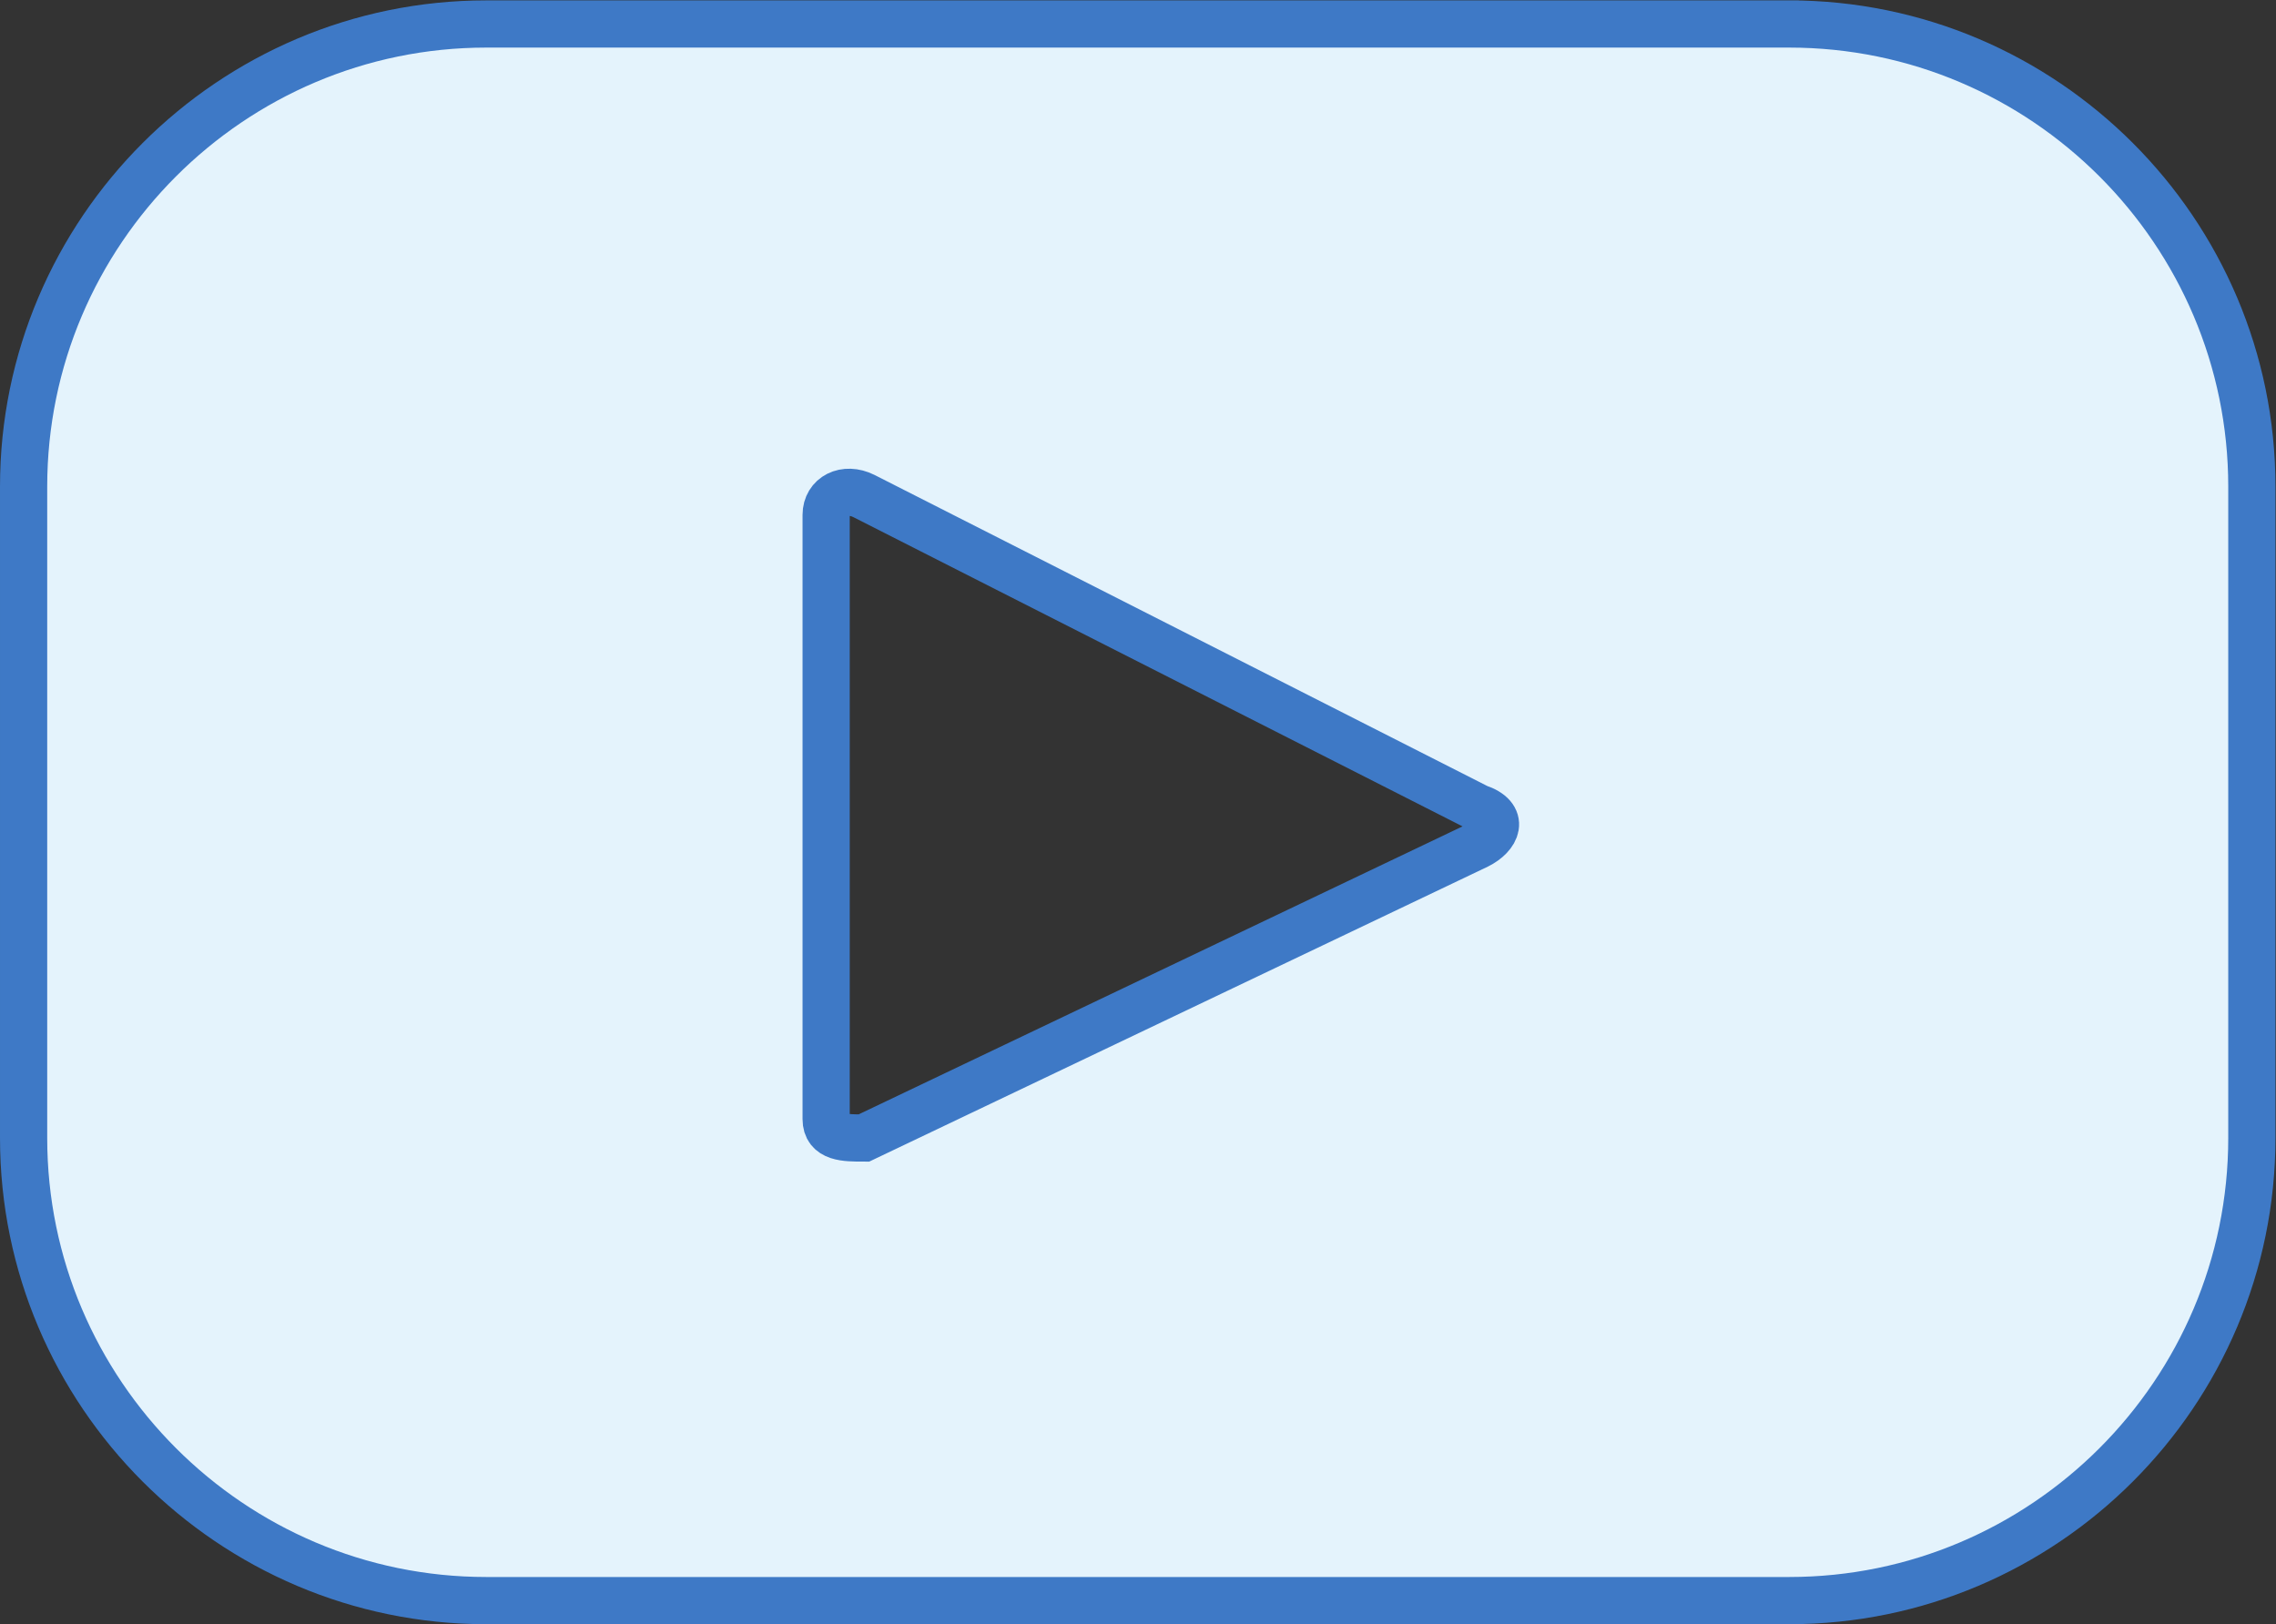 <?xml version="1.0" encoding="UTF-8" standalone="no"?>
<!-- Created with Inkscape (http://www.inkscape.org/) -->

<svg
   version="1.1"
   id="svg2"
   width="32.133"
   height="22.933"
   viewBox="0 0 32.133 22.933"
   sodipodi:docname="youtube2.eps"
   xmlns:inkscape="http://www.inkscape.org/namespaces/inkscape"
   xmlns:sodipodi="http://sodipodi.sourceforge.net/DTD/sodipodi-0.dtd"
   xmlns="http://www.w3.org/2000/svg"
   xmlns:svg="http://www.w3.org/2000/svg">
  <rect x="0" y="0" width="32.133" height="22.933" fill="#333333" stroke="none"/>
  <defs
     id="defs6" />
  <sodipodi:namedview
     id="namedview4"
     pagecolor="#ffffff"
     bordercolor="#000000"
     borderopacity="0.25"
     inkscape:showpageshadow="2"
     inkscape:pageopacity="0.0"
     inkscape:pagecheckerboard="0"
     inkscape:deskcolor="#d1d1d1" />
  <g
     id="g8"
     inkscape:groupmode="layer"
     inkscape:label="ink_ext_XXXXXX"
     transform="matrix(1.333,0,0,-1.333,0,22.933)">
    <g
       id="g10"
       transform="scale(0.1)">
      <path
         d="m 156.5,82.5 -65,-31 c -2,0 -4,0 -4,2 v 64 c 0,2 2,3 4,2 l 65,-33 c 3,-1 2,-3 0,-4 z m 34,87 h -139 c -27,0 -49,-22 -49,-49 v -69 c 0,-27 22,-49 49,-49 h 138 c 27,0 49,22 49,49 v 69 c 0,27 -22,49 -49,49 h 1"
         style="fill:#e4f3fc;fill-opacity:1;fill-rule:nonzero;stroke:none"
         id="path12" />
      <path
         d="m 156.5,82.5 -65,-31 c -2,0 -4,0 -4,2 v 64 c 0,2 2,3 4,2 l 65,-33 c 3,-1 2,-3 0,-4 z m 34,87 h -139 c -27,0 -49,-22 -49,-49 v -69 c 0,-27 22,-49 49,-49 h 138 c 27,0 49,22 49,49 v 69 c 0,27 -22,49 -49,49 z"
         style="fill:none;stroke:#3e79c6;stroke-width:5;stroke-linecap:butt;stroke-linejoin:miter;stroke-miterlimit:10;stroke-dasharray:none;stroke-opacity:1"
         id="path14" />
    </g>
  </g>
</svg>
